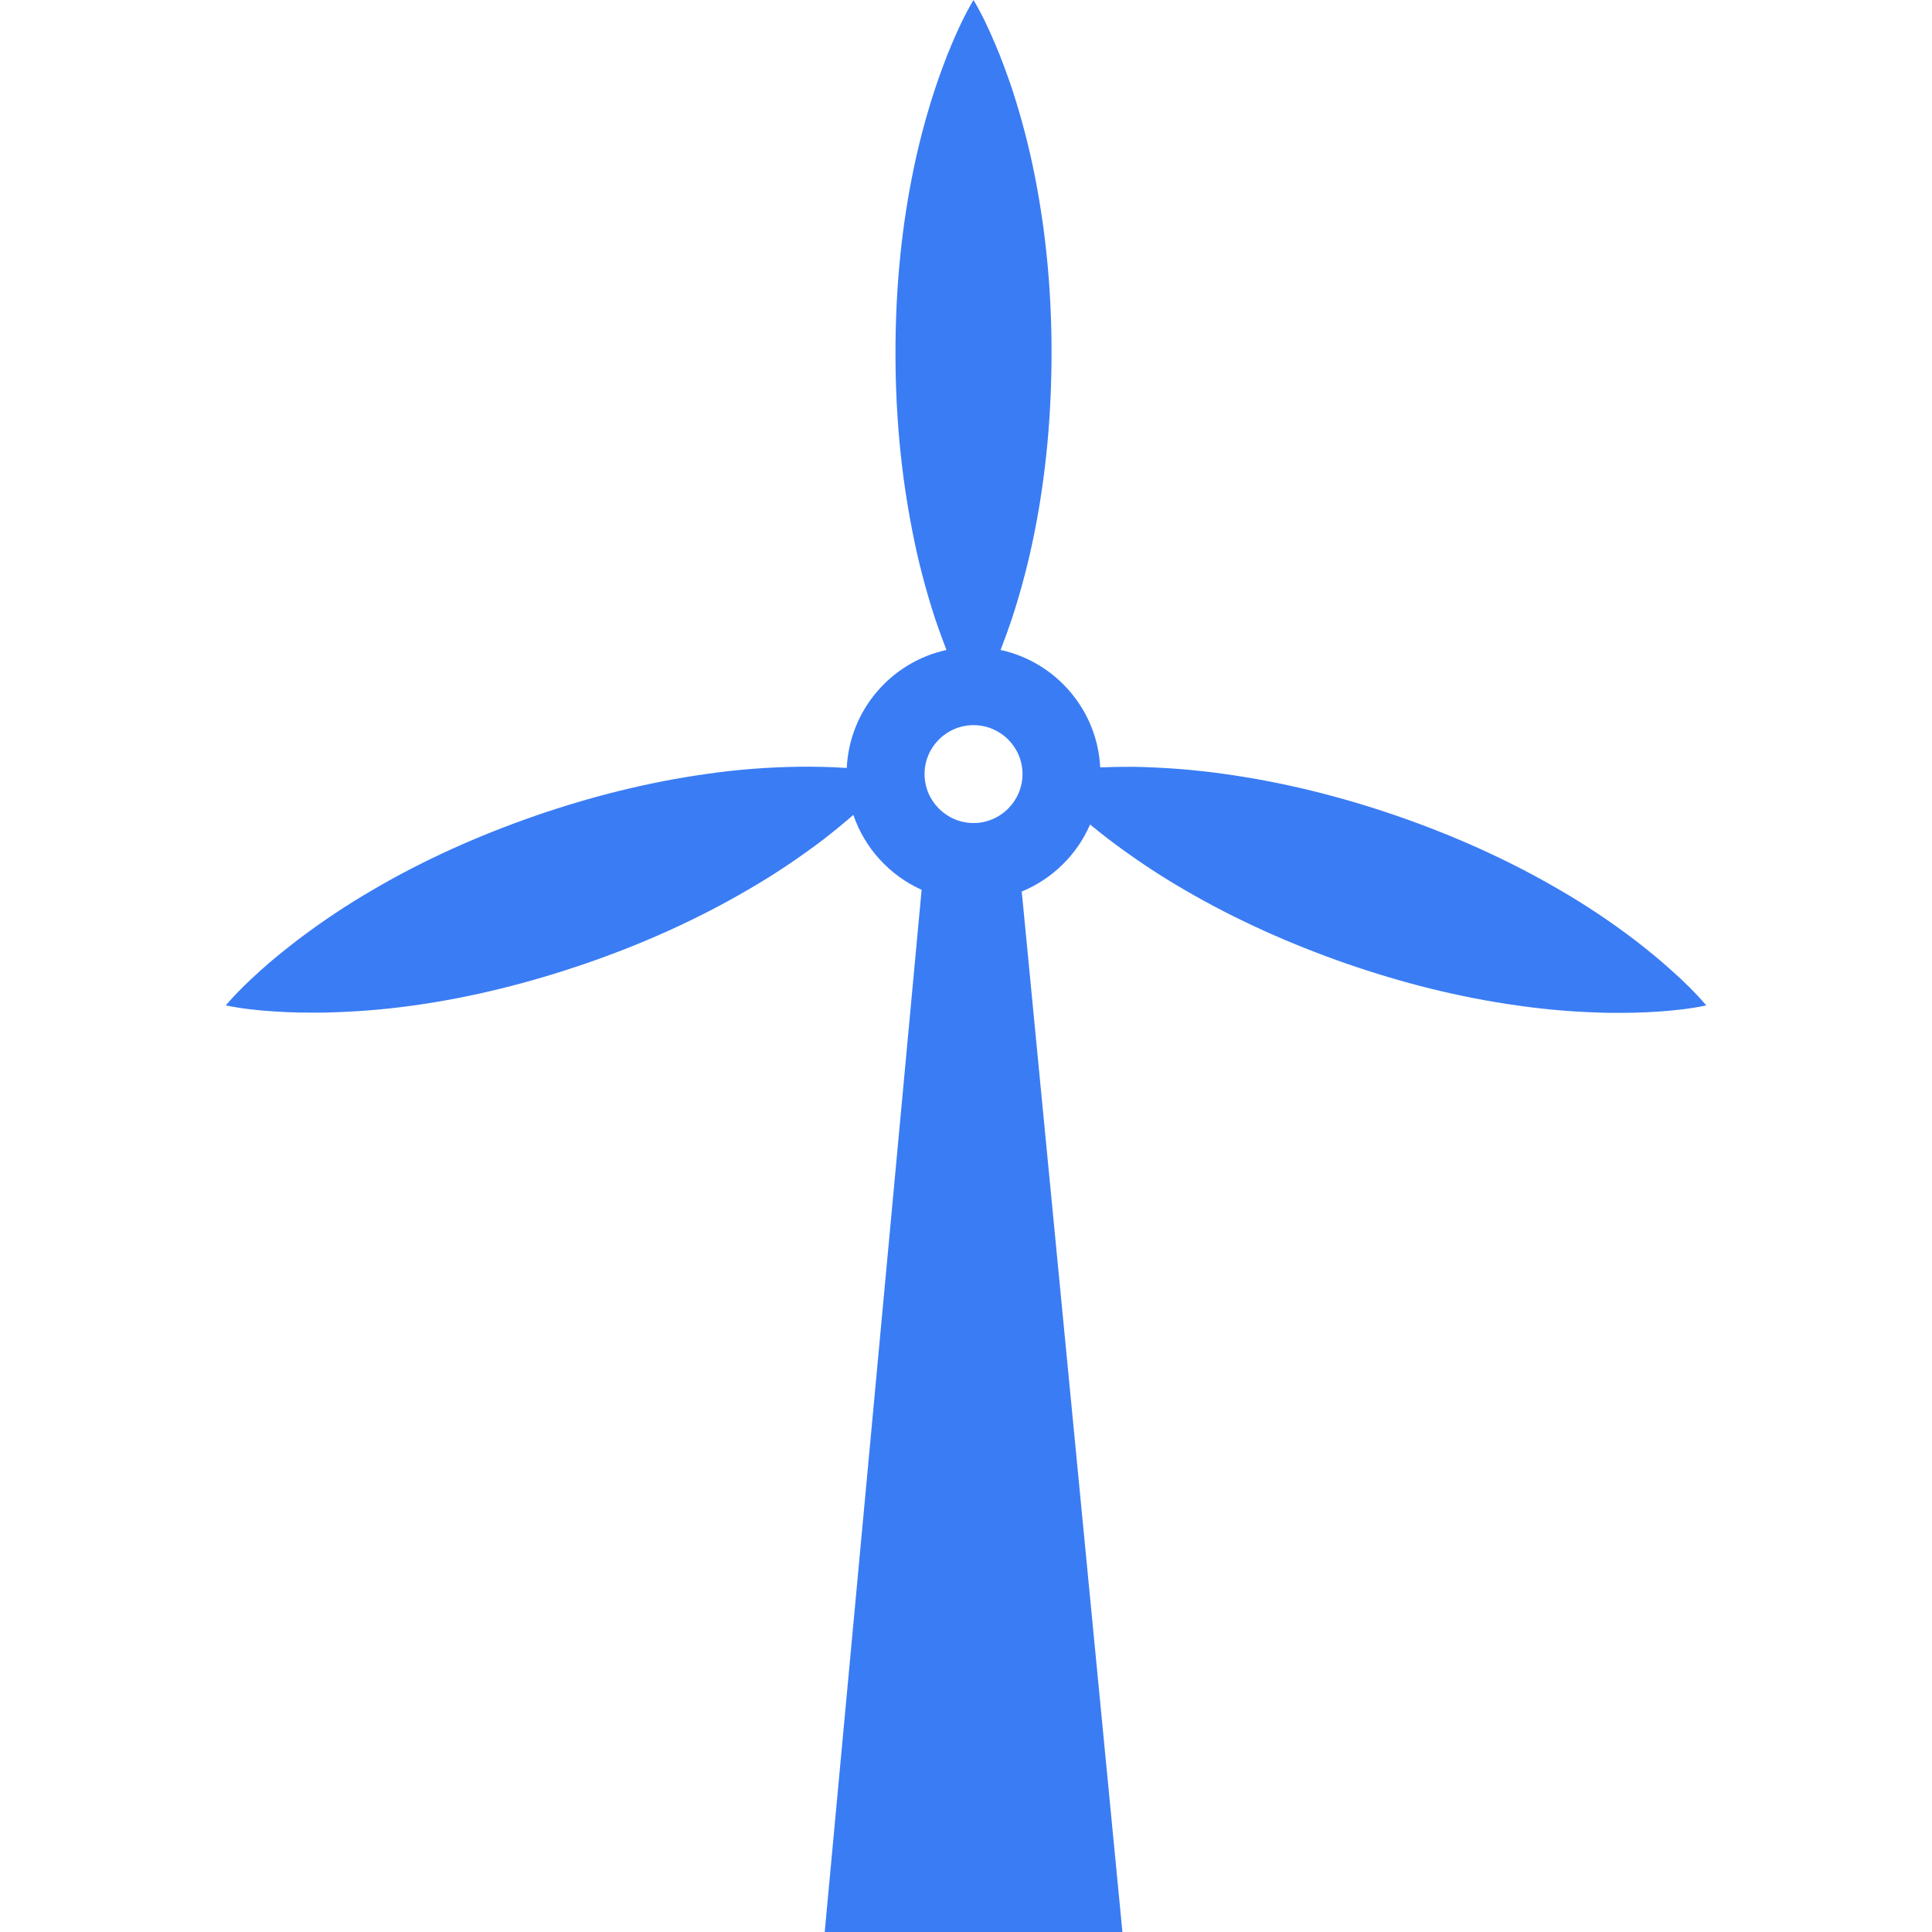 <svg xmlns="http://www.w3.org/2000/svg" width="60" height="60" viewBox="0 0 60 60" fill="none"><g clip-path="url(#clip0_383_6815)"><path d="M51.91 30.138C51.542 29.802 51.162 29.497 50.781 29.201C50.013 28.616 49.224 28.092 48.415 27.624C46.805 26.685 45.121 25.939 43.39 25.34C41.656 24.743 39.874 24.293 38.024 24.036C37.099 23.905 36.157 23.831 35.195 23.814C34.855 23.812 34.513 23.819 34.168 23.831C34.076 22.037 32.783 20.557 31.074 20.185C31.198 19.866 31.312 19.551 31.419 19.235C31.718 18.319 31.958 17.402 32.136 16.488C32.499 14.655 32.653 12.822 32.657 10.991C32.659 9.158 32.503 7.326 32.143 5.496C31.964 4.579 31.726 3.663 31.426 2.746C31.267 2.289 31.106 1.83 30.908 1.372C30.715 0.916 30.505 0.457 30.233 0C29.962 0.457 29.749 0.916 29.556 1.374C29.362 1.831 29.197 2.289 29.042 2.747C28.741 3.664 28.501 4.58 28.323 5.497C27.961 7.328 27.808 9.16 27.81 10.992C27.812 12.823 27.97 14.656 28.333 16.489C28.509 17.405 28.749 18.322 29.048 19.236C29.155 19.552 29.272 19.869 29.393 20.186C27.681 20.558 26.382 22.047 26.297 23.85C26.287 23.85 26.279 23.85 26.269 23.849C25.772 23.814 25.285 23.808 24.8 23.812C23.837 23.826 22.893 23.899 21.97 24.032C20.121 24.29 18.339 24.742 16.607 25.341C14.877 25.944 13.194 26.688 11.584 27.631C10.775 28.101 9.988 28.625 9.221 29.208C8.838 29.506 8.456 29.808 8.089 30.141C7.716 30.475 7.355 30.824 7.011 31.224C7.531 31.329 8.034 31.381 8.529 31.412C9.026 31.446 9.512 31.452 9.994 31.448C10.958 31.43 11.904 31.358 12.825 31.228C14.676 30.972 16.457 30.517 18.19 29.923C19.921 29.326 21.603 28.581 23.216 27.64C24.025 27.173 24.813 26.648 25.58 26.064C25.891 25.821 26.199 25.572 26.502 25.307C26.854 26.345 27.63 27.187 28.622 27.634L25.612 60.002H34.858L31.731 27.687C32.68 27.298 33.445 26.547 33.853 25.606C34.041 25.76 34.23 25.91 34.422 26.058C35.19 26.64 35.977 27.167 36.784 27.634C38.398 28.575 40.077 29.319 41.809 29.924C43.543 30.524 45.321 30.977 47.172 31.233C48.098 31.365 49.04 31.439 50.006 31.455C50.488 31.457 50.974 31.453 51.471 31.418C51.968 31.385 52.47 31.333 52.991 31.225C52.643 30.818 52.281 30.467 51.91 30.138ZM30.235 25.56C29.396 25.56 28.713 24.877 28.713 24.039C28.713 23.2 29.396 22.52 30.235 22.52C31.073 22.52 31.755 23.2 31.755 24.039C31.754 24.875 31.073 25.56 30.235 25.56Z" fill="#3A7CF4"></path></g><defs><clipPath id="clip0_383_6815"><rect width="60" height="60" fill="white"></rect></clipPath></defs></svg>